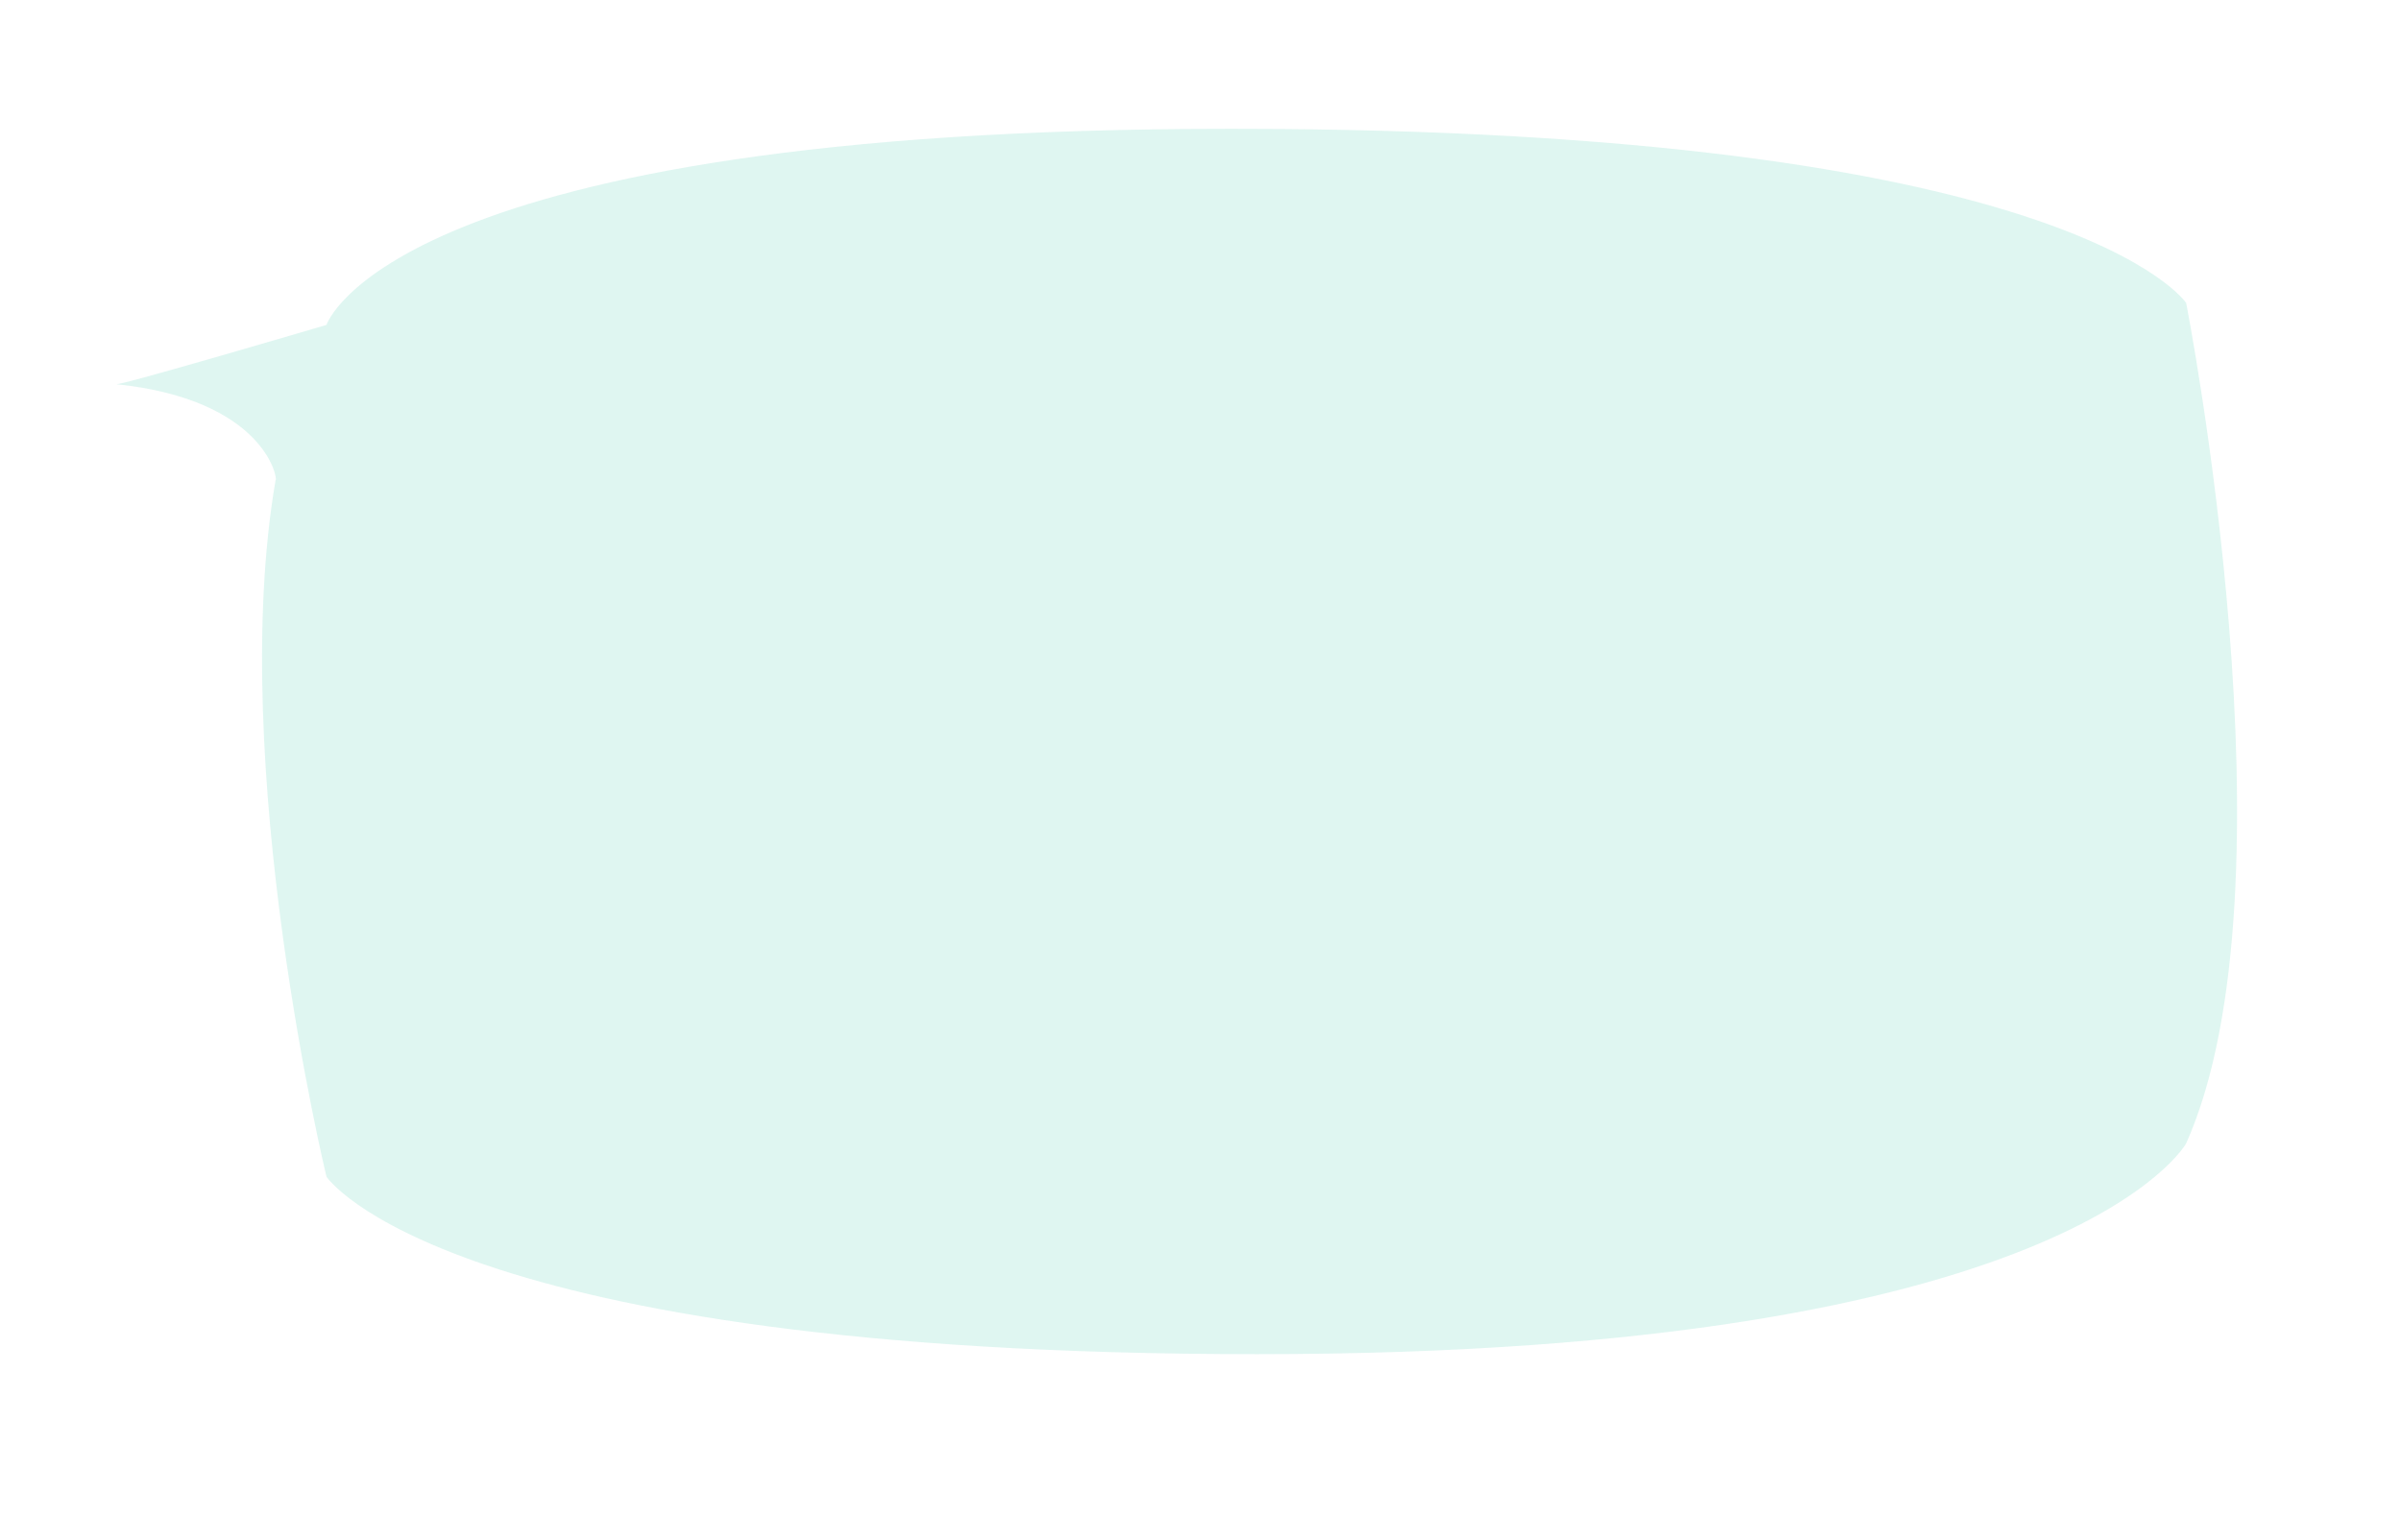 <?xml version="1.0" encoding="UTF-8"?> <svg xmlns="http://www.w3.org/2000/svg" width="656" height="421" viewBox="0 0 656 421" fill="none"><path opacity="0.2" d="M89.199 88.8C89.199 88.8 106.599 35.2 336.299 35.2C565.999 35.2 597.299 82.8 597.299 82.8C597.299 82.8 628.599 242.3 597.299 312.5C597.299 312.5 565.599 370.1 343.499 370.1C121.399 370.1 89.199 321.6 89.199 321.6C89.199 321.6 61.899 208.9 75.299 131.2C75.999 131.2 72.599 109.2 31.699 105C32.299 105.6 89.199 88.8 89.199 88.8Z" fill="#5FD3BC"></path></svg> 